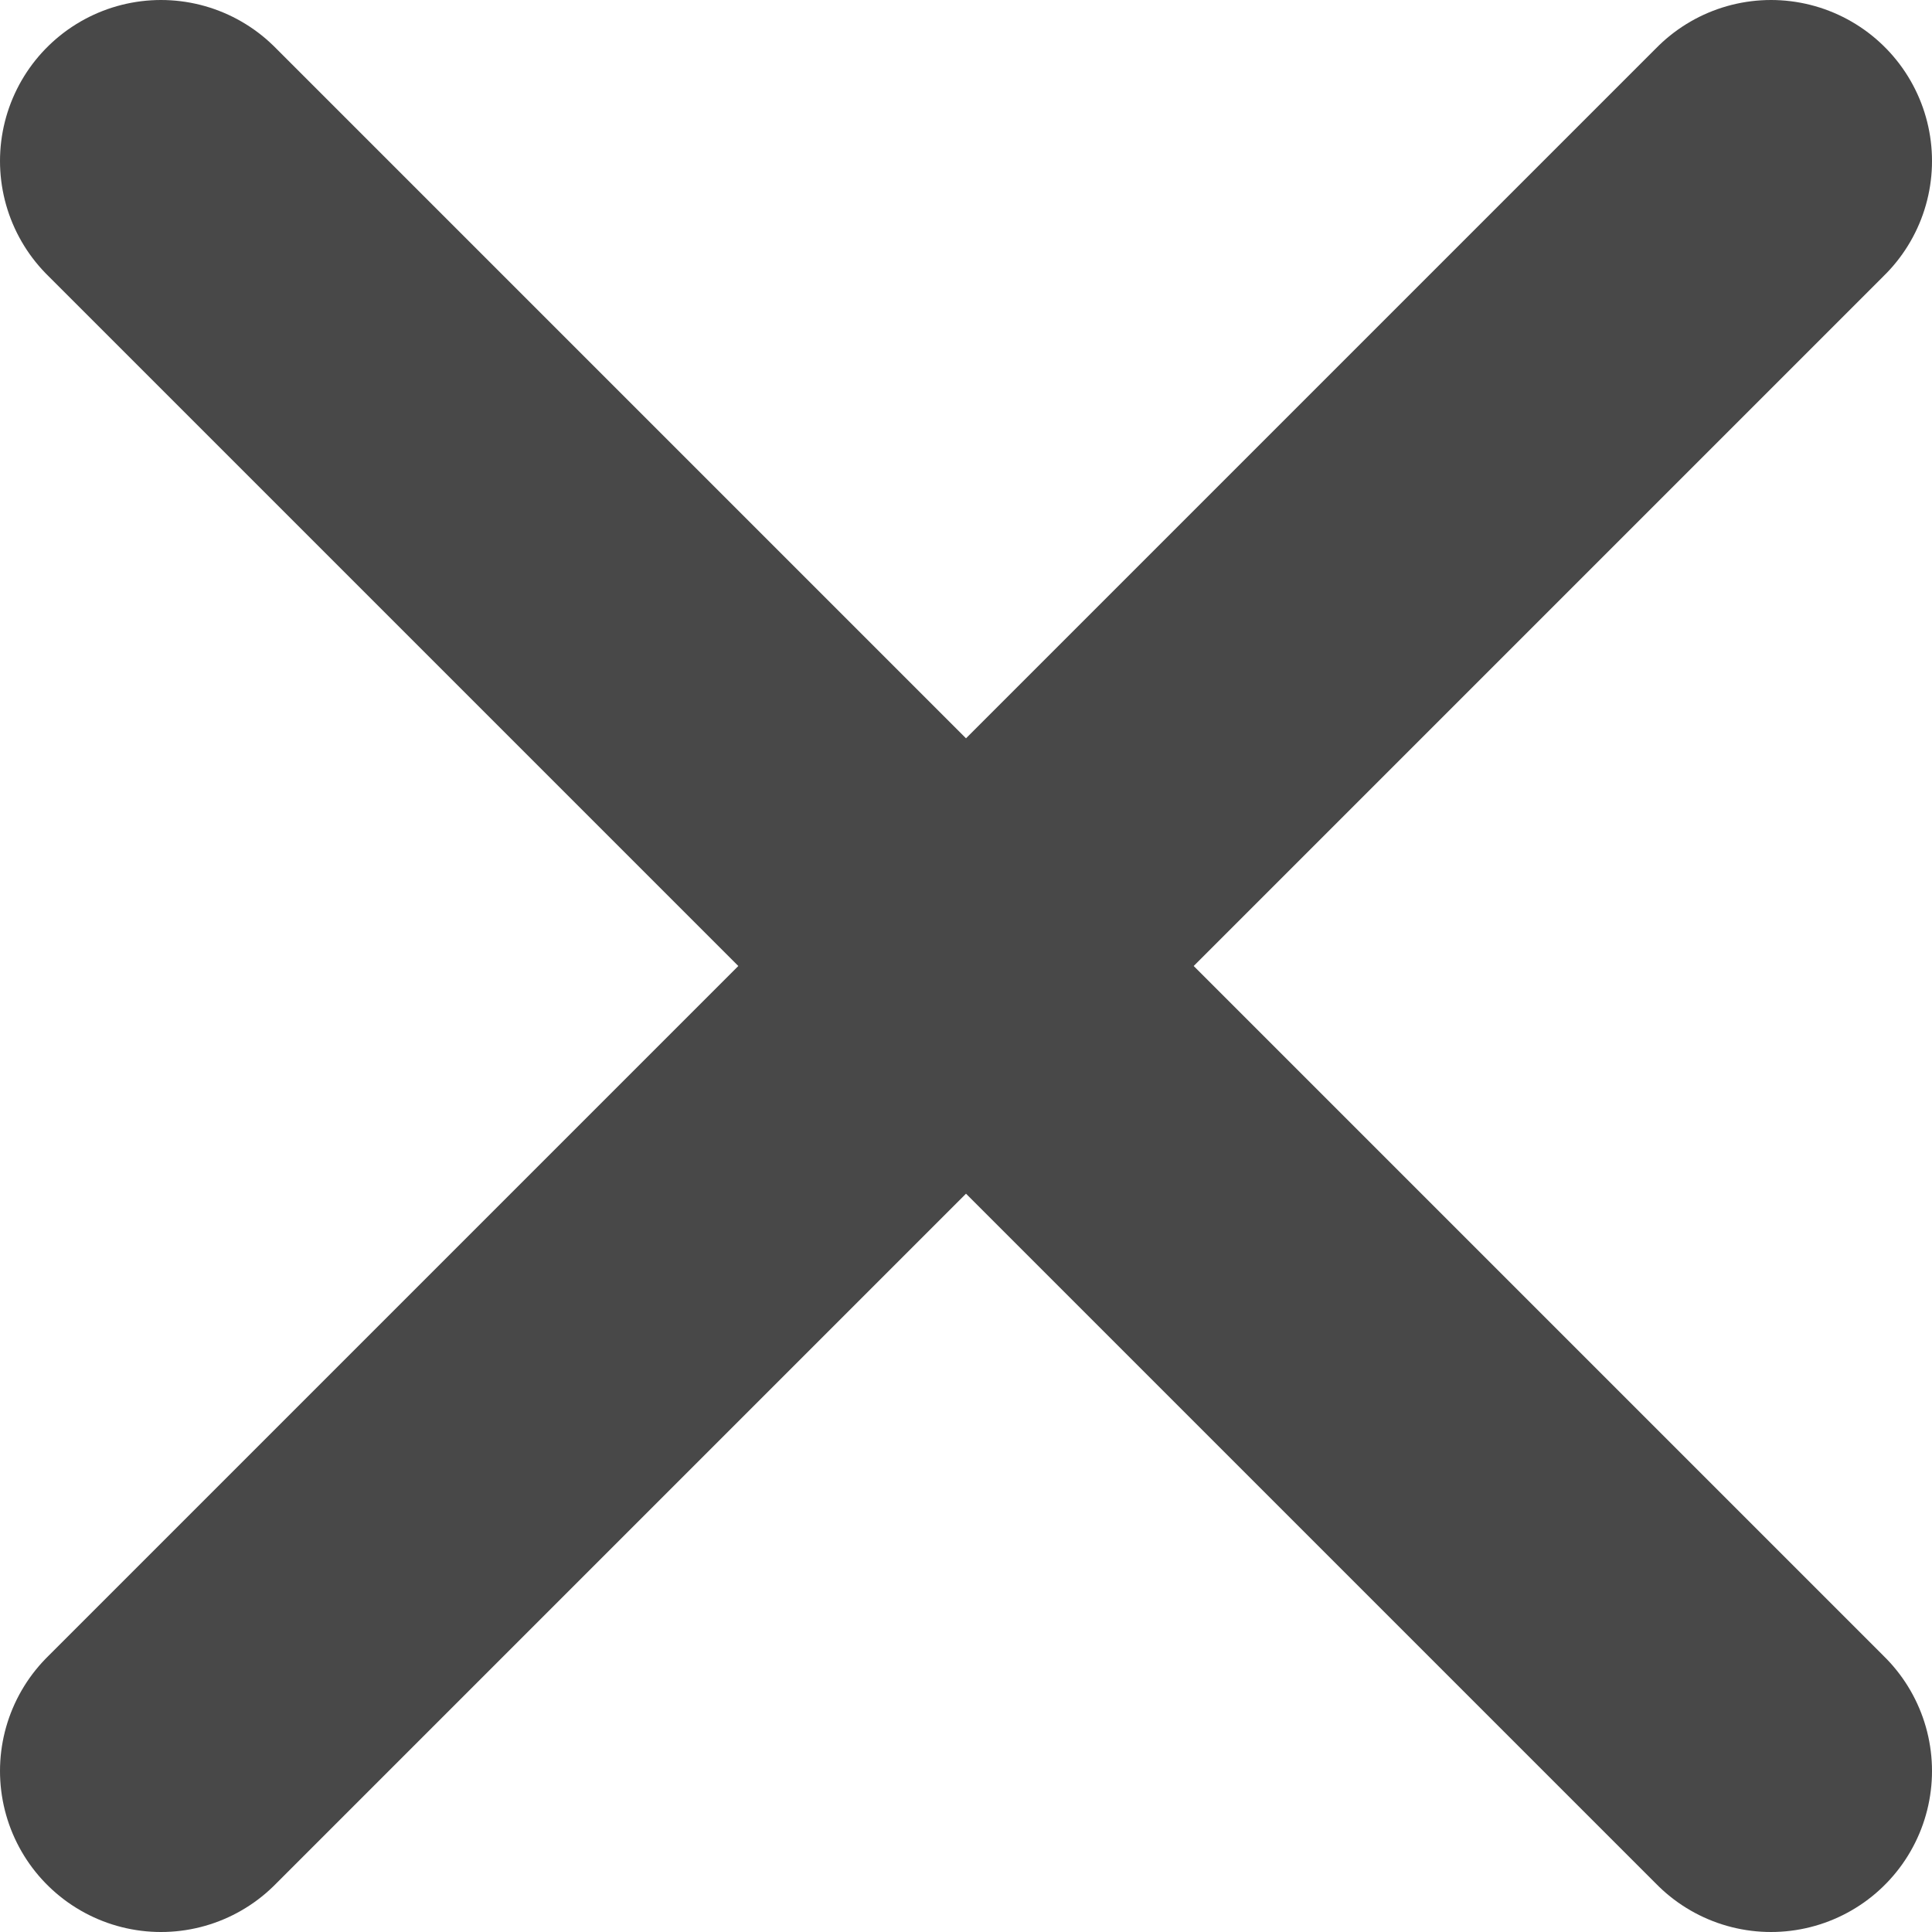 
<svg
  width="24"
  height="24"
  fill="none"
  xmlns="http://www.w3.org/2000/svg"
>
  <path
    d="M2 22L22 2M2 2l20 20"
    stroke="#484848"
    stroke-width="4"
    stroke-linecap="round"
    stroke-linejoin="round"
  />
</svg>